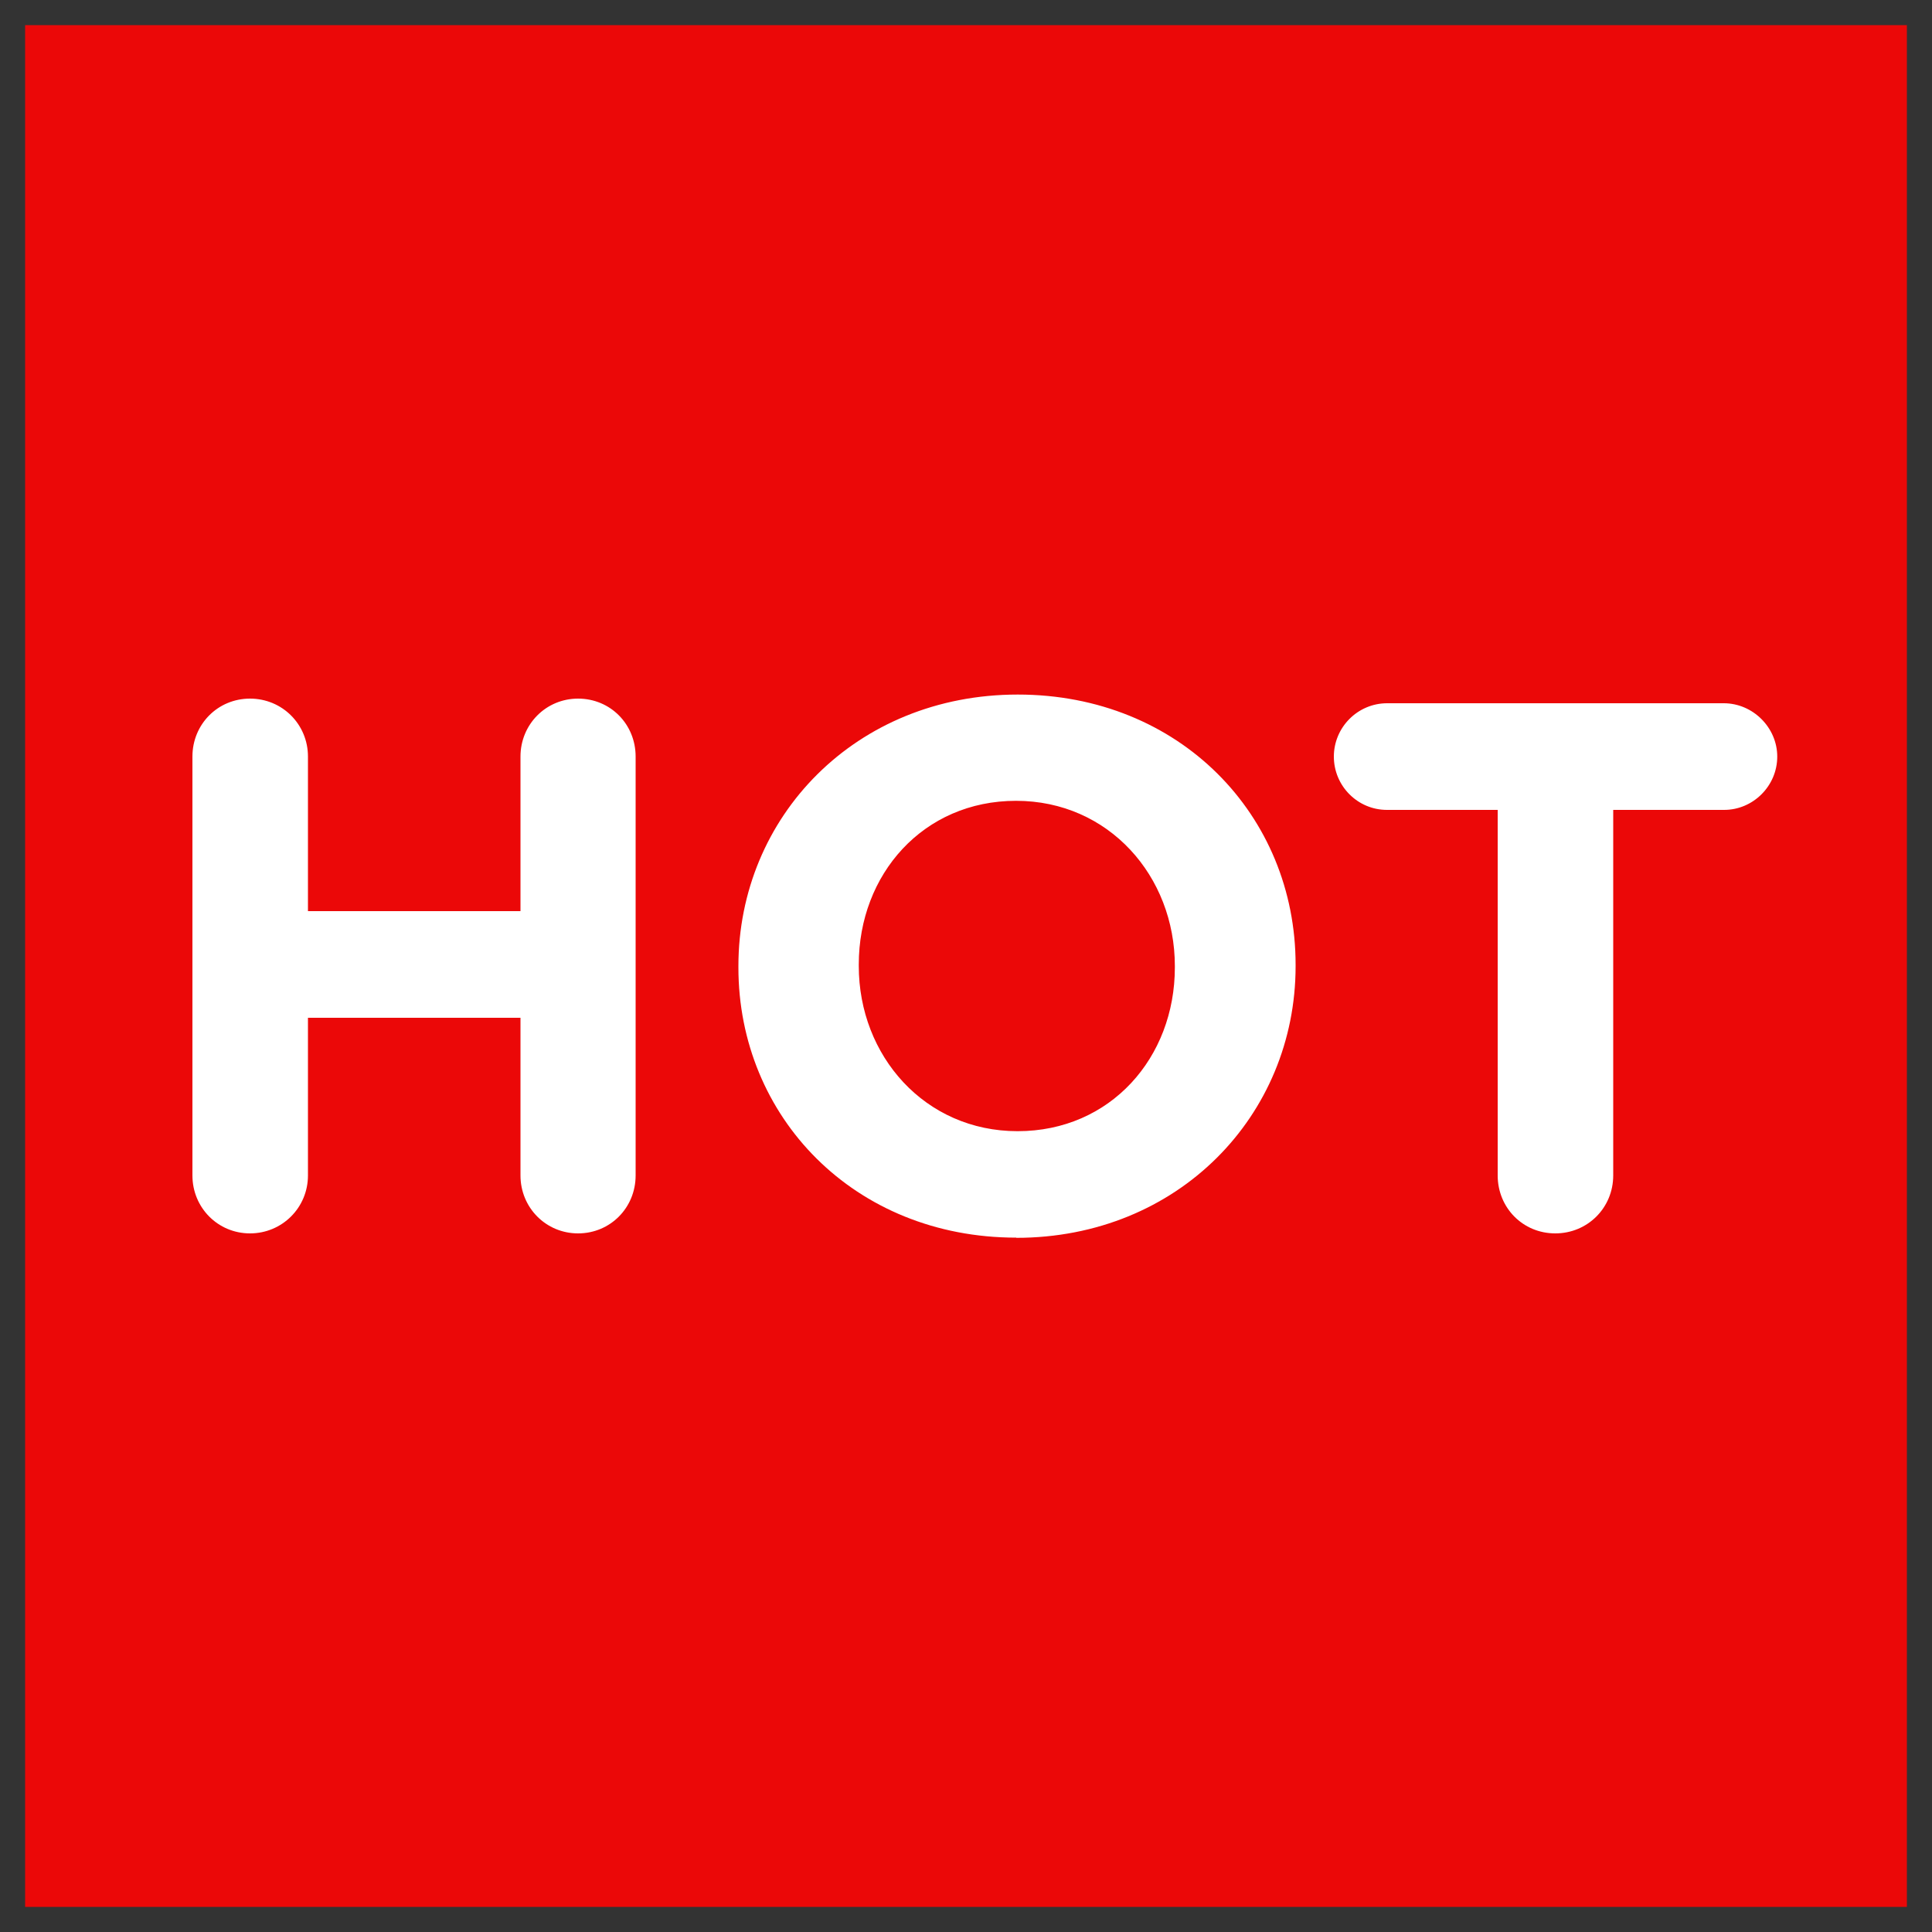 <svg xmlns="http://www.w3.org/2000/svg" width="100" height="100"><rect width="100%" height="100%" fill="#333333" stroke="none"/><path fill="#fff" d="M2.77 2.77h94.47v94.47H2.77z"/><path fill="none" d="M1.3 1.3h97.38V98.7H1.3z"/><path fill="none" d="M1.32 1.3h97.3V98.7H1.32z"/><path fill="#EB0808" d="M98.7 1.3v97.4H1.3V1.3h97.4zM52.6 64.07c8.38 0 14.46-6.33 14.46-14.06v-.08c0-7.73-6-13.98-14.38-13.98S38.22 42.27 38.22 50v.08c0 7.73 6 13.98 14.38 13.98zM26.94 52.68v8.16c0 1.67 1.32 3 2.98 3 1.67 0 2.98-1.33 2.98-3V39.16c0-1.67-1.3-3-2.98-3-1.66 0-2.98 1.33-2.98 3v8h-11v-8c0-1.67-1.33-3-3-3s-2.98 1.33-2.98 3v21.68c0 1.67 1.32 3 2.98 3s3-1.33 3-3v-8.16h11zm62.3-10.76c1.5 0 2.75-1.24 2.75-2.76 0-1.5-1.26-2.76-2.77-2.76H71.8c-1.53 0-2.76 1.25-2.76 2.76 0 1.52 1.23 2.76 2.75 2.76h5.73v18.92c0 1.67 1.3 3 2.98 3s3-1.33 3-3V41.92h5.73zM52.67 58.55c-4.8 0-8.22-3.9-8.22-8.55v-.08c0-4.66 3.33-8.47 8.14-8.47 4.8 0 8.22 3.9 8.22 8.55v.08c0 4.66-3.33 8.47-8.14 8.47z"/></svg>